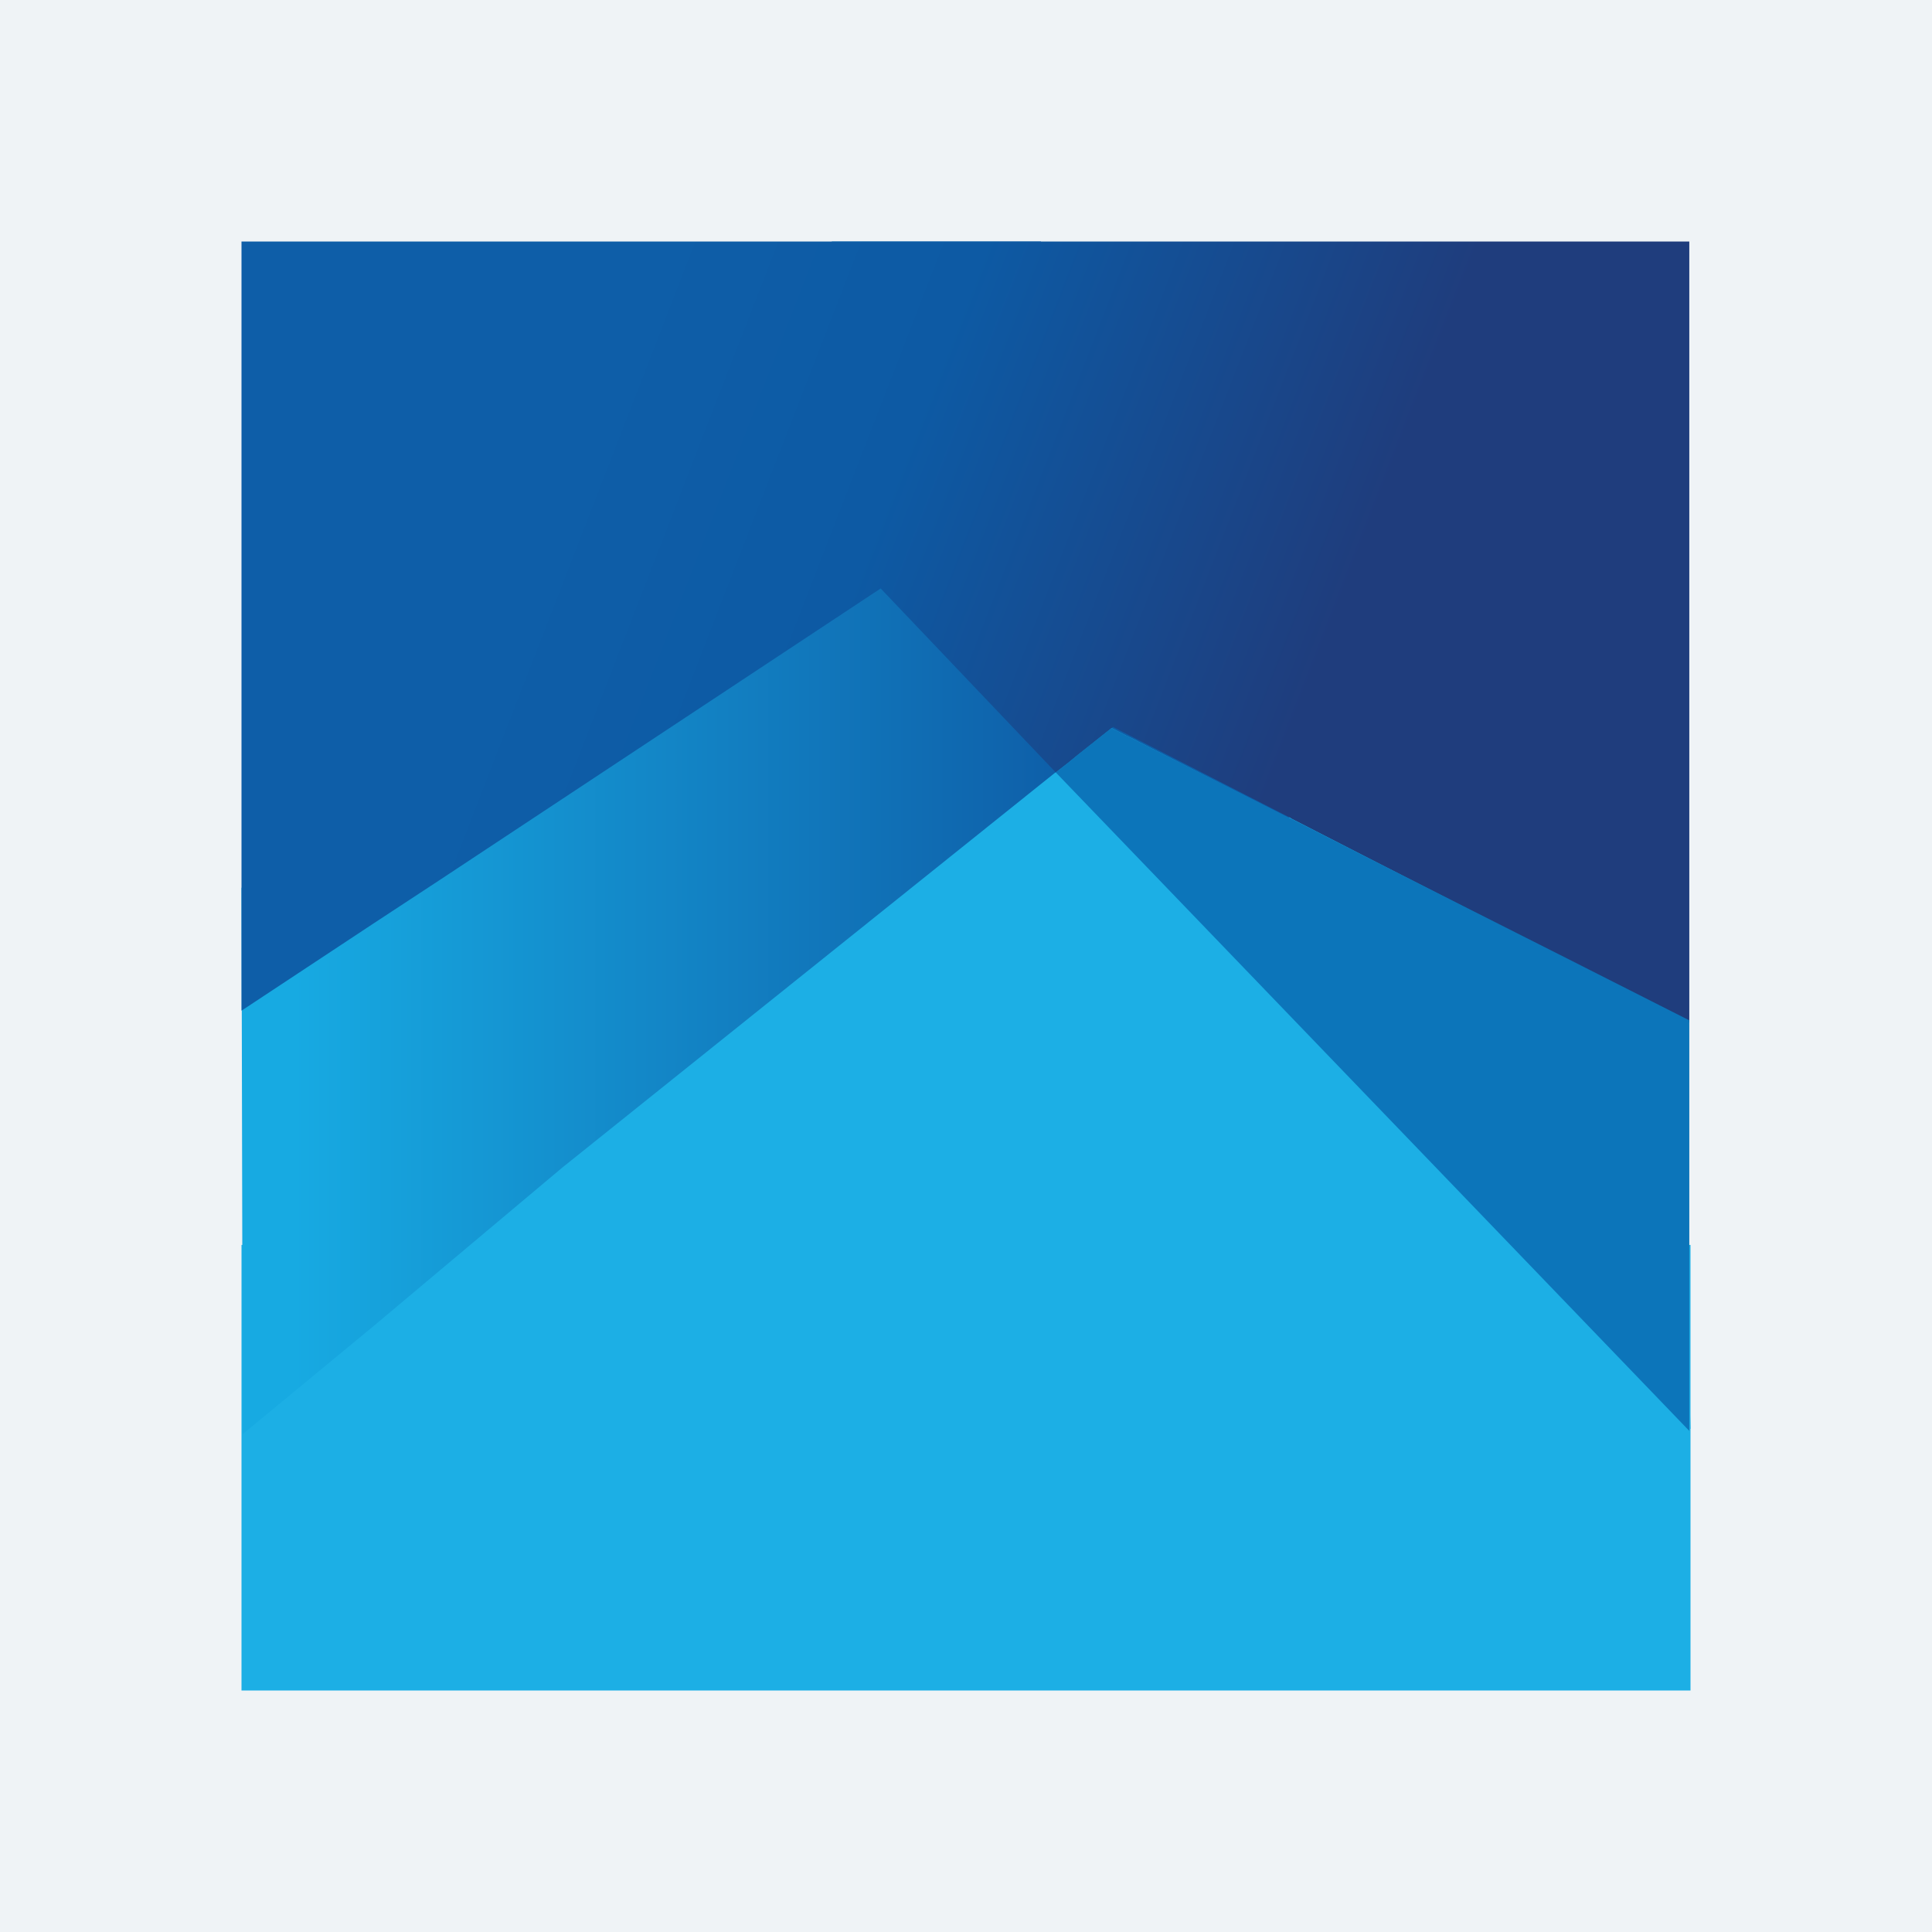 <?xml version="1.0" encoding="UTF-8"?><svg id="Layer_2" xmlns="http://www.w3.org/2000/svg" xmlns:xlink="http://www.w3.org/1999/xlink" viewBox="0 0 48 48"><defs><style>.cls-1{fill:url(#linear-gradient-2);}.cls-2{fill:#0c75ba;}.cls-3{fill:none;}.cls-4{fill:#eff3f6;}.cls-5{fill:url(#linear-gradient);}.cls-6{fill:#1cafe5;}</style><linearGradient id="linear-gradient" x1="6" y1="-170.82" x2="32.04" y2="-170.82" gradientTransform="translate(0 -150) scale(1 -1)" gradientUnits="userSpaceOnUse"><stop offset=".05" stop-color="#17aae2"/><stop offset=".79" stop-color="#0e5ea8"/></linearGradient><linearGradient id="linear-gradient-2" x1="12.25" y1="-161" x2="57.02" y2="-178.37" gradientTransform="translate(0 -150) scale(1 -1)" gradientUnits="userSpaceOnUse"><stop offset=".04" stop-color="#0e5ea8"/><stop offset=".2" stop-color="#0d5aa4"/><stop offset=".44" stop-color="#1f3d7d"/></linearGradient></defs><g id="Layer_1-2"><rect class="cls-4" x="0" width="48" height="48"/><rect class="cls-3" y="0" width="48" height="48"/><g><rect class="cls-6" x="6" y="30.93" width="36" height="11.07"/><g><polyline class="cls-6" points="42 35.5 6.09 35.59 21.52 20.85 41.88 6.28 41.94 33.35"/><polygon class="cls-5" points="32.04 20.34 28.29 18.43 28.22 18.39 27.97 18.27 27.62 18.09 27.61 18.08 26.79 18.74 26.74 18.78 26.55 18.94 26.23 19.19 26.21 19.2 13.98 29 9.3 32.93 6.03 35.63 6 22.06 9.3 18.45 20.67 6 25.86 6 32.02 20.3 32.02 20.3 32.03 20.32 32.04 20.34"/><polyline class="cls-1" points="41.97 25.41 38.75 23.76 36.6 22.65 34.02 21.33 34 21.32 32.11 20.35 32.11 20.35 32.06 20.32 32.02 20.3 32.02 20.3 27.65 18.06 27.62 18.09 27.62 18.09 26.55 18.94 26.23 19.19 26.23 19.19 26.22 19.18 21.88 14.62 10.93 21.86 9.3 22.93 6 25.11 6 6 41.97 6 41.97 25.35"/><polyline class="cls-2" points="41.97 35.55 26.23 19.19 26.23 19.19 26.55 18.94 26.74 18.78 26.79 18.74 27.61 18.09 27.62 18.09 27.97 18.27 28.22 18.39 28.29 18.43 32.03 20.32 32.05 20.33 32.08 20.34 34 21.32 34.02 21.33 36.61 22.64 38.75 23.72 41.97 25.35"/></g></g></g></svg>